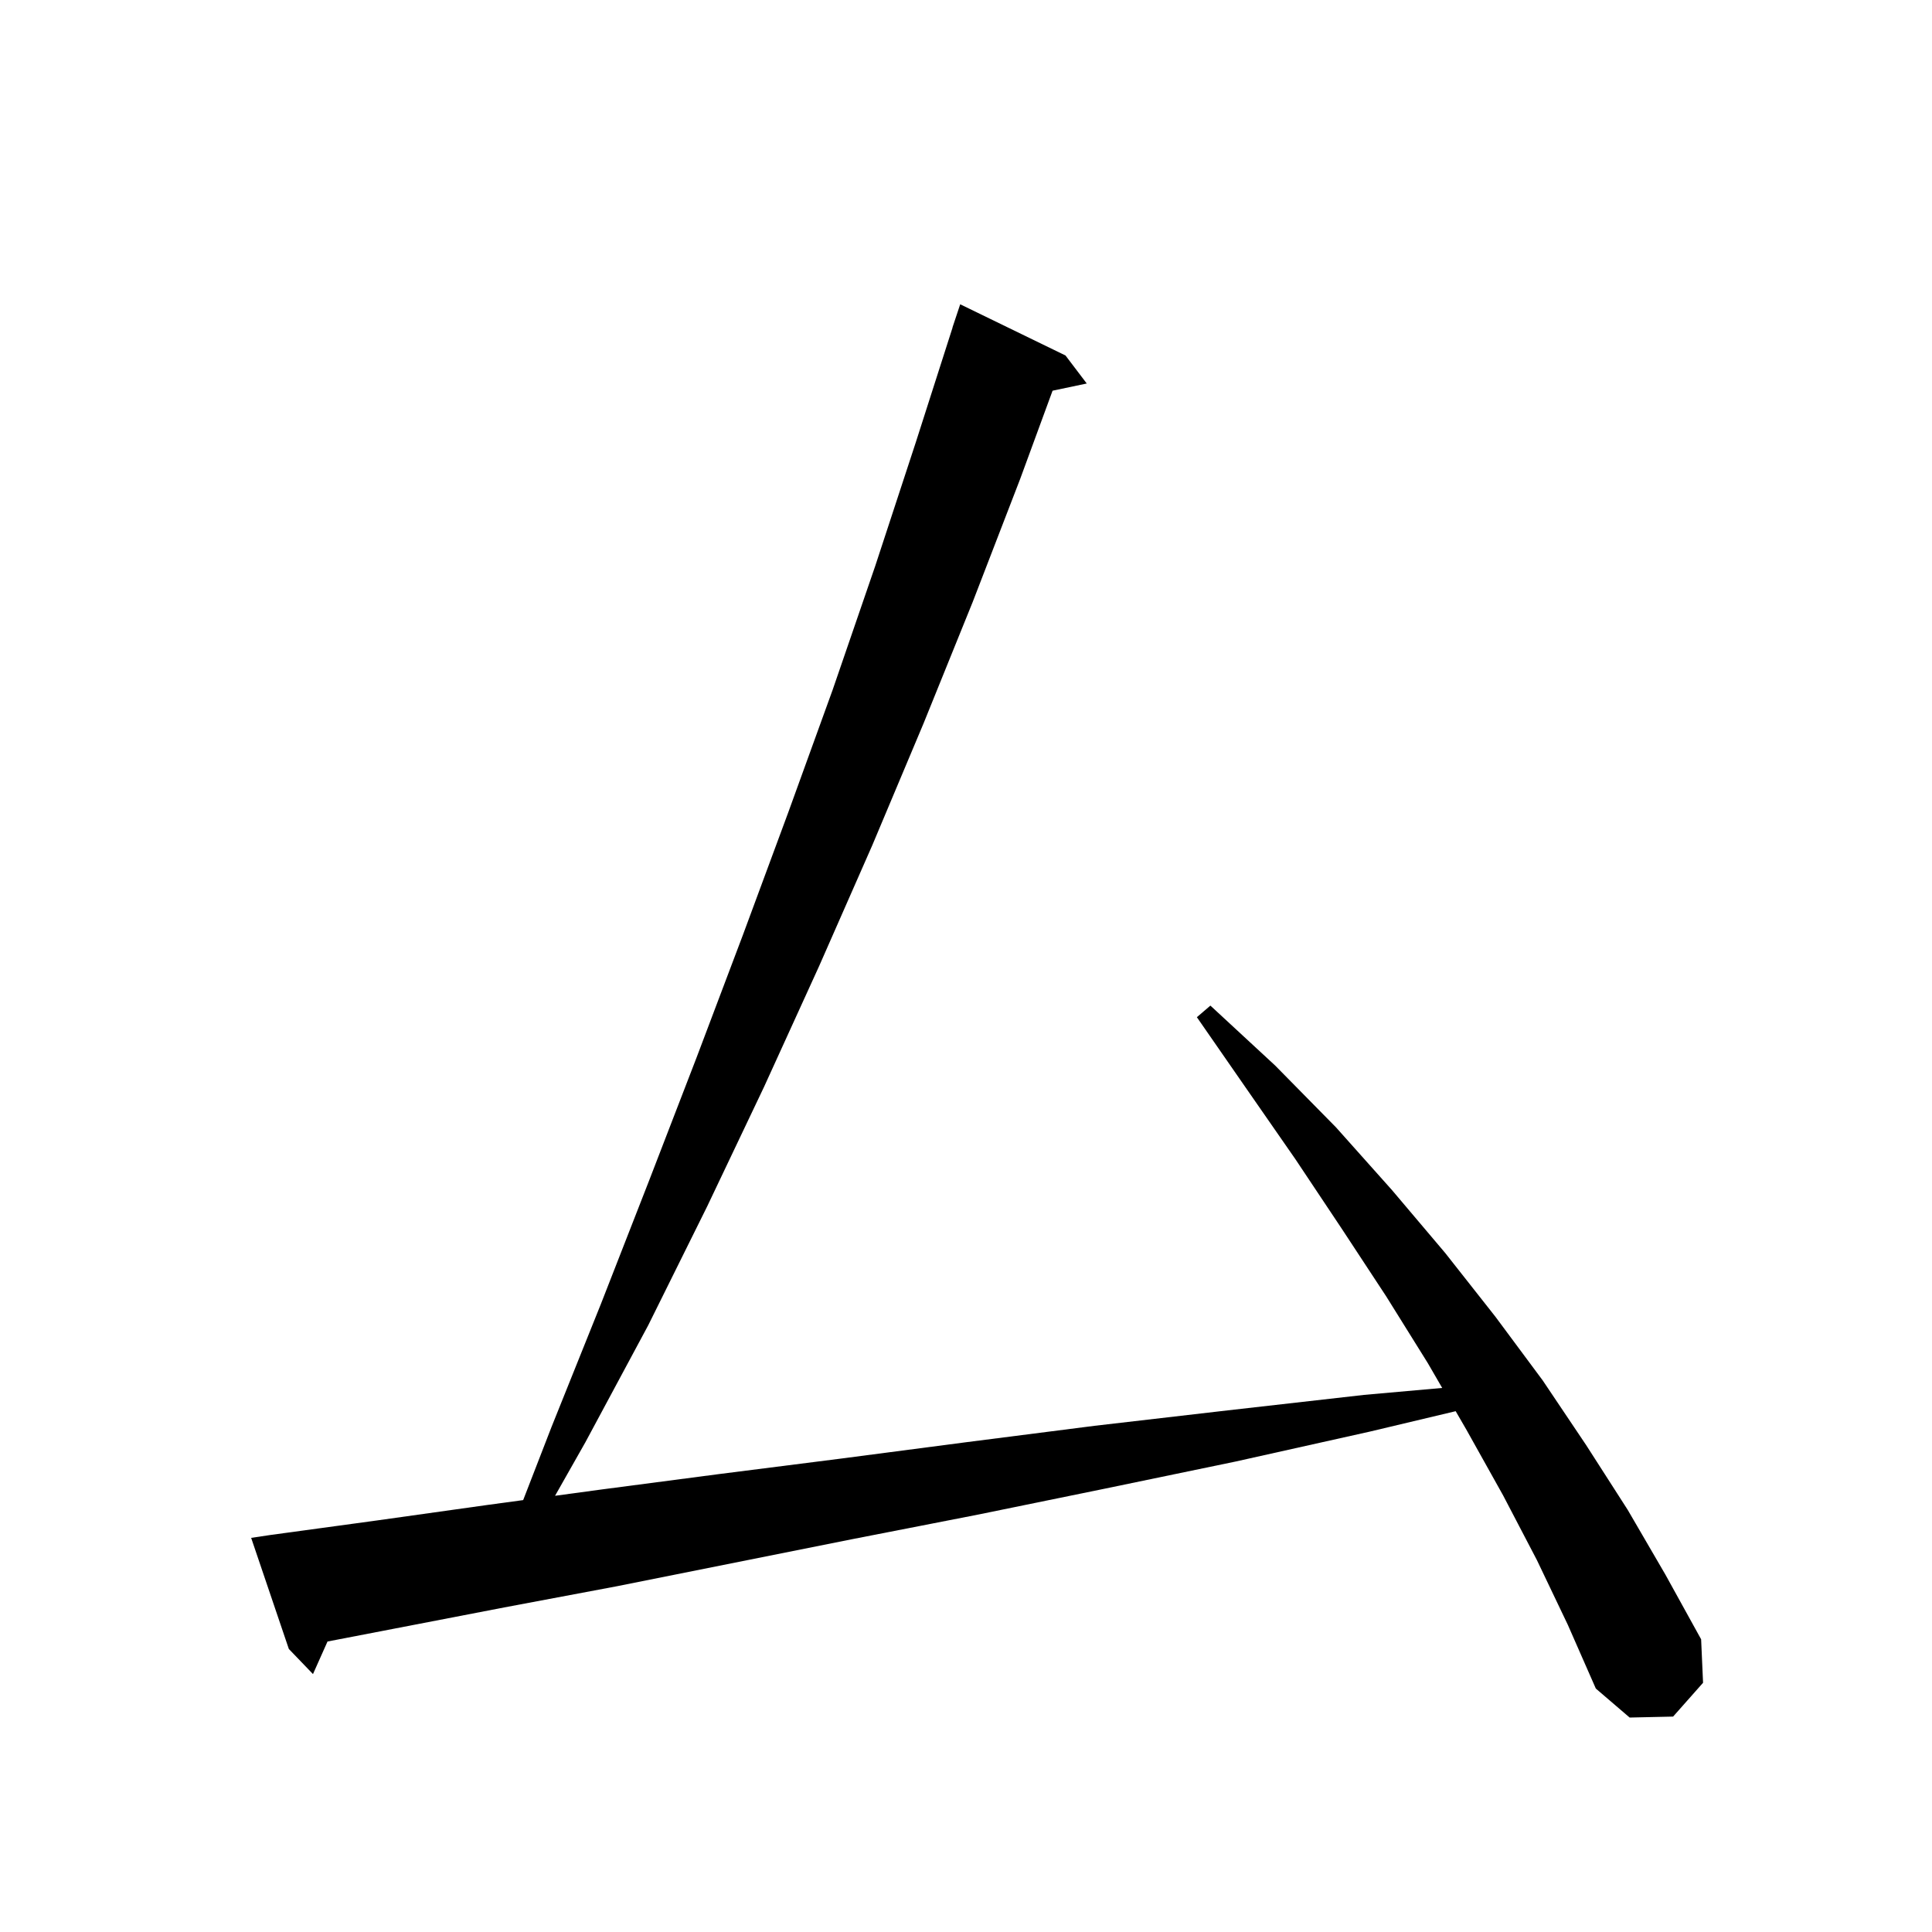 <svg xmlns="http://www.w3.org/2000/svg" xmlns:xlink="http://www.w3.org/1999/xlink" version="1.1" baseProfile="full" viewBox="0 0 200 200" width="200" height="200">
<g fill="black">
<path d="M 159.1 161.5 L 155.6 154.8 L 151.8 148.0 L 150.691 146.086 L 141.8 148.2 L 127.9 151.3 L 114.4 154.1 L 101.2 156.8 L 88.4 159.3 L 63.9 164.2 L 52.2 166.4 L 40.8 168.6 L 33.904 169.929 L 32.4 173.3 L 29.9 170.7 L 26.0 159.2 L 28.0 158.9 L 39.0 157.4 L 50.4 155.8 L 54.158 155.29 L 57.1 147.7 L 62.2 135.0 L 67.2 122.2 L 72.1 109.5 L 76.9 96.8 L 81.6 84.1 L 86.2 71.4 L 90.6 58.6 L 94.8 45.8 L 98.611 33.903 L 98.6 33.9 L 99.4 31.5 L 110.3 36.8 L 112.5 39.7 L 108.962 40.445 L 105.6 49.6 L 100.7 62.3 L 95.6 74.9 L 90.3 87.5 L 84.8 100.0 L 79.1 112.5 L 73.2 124.9 L 67.1 137.2 L 60.6 149.3 L 57.459 154.843 L 62.2 154.2 L 74.4 152.6 L 87.0 151.0 L 100.0 149.3 L 113.3 147.6 L 127.1 146.0 L 141.2 144.4 L 149.295 143.679 L 147.8 141.1 L 143.5 134.2 L 138.9 127.2 L 134.1 120.0 L 129.1 112.8 L 123.9 105.3 L 125.3 104.1 L 132.0 110.3 L 138.3 116.7 L 144.1 123.2 L 149.6 129.7 L 154.8 136.3 L 159.7 142.9 L 164.2 149.6 L 168.5 156.3 L 172.4 163.0 L 176.1 169.7 L 176.3 174.2 L 173.2 177.7 L 168.7 177.8 L 165.2 174.8 L 162.3 168.2 Z " />
</g>
</svg>
